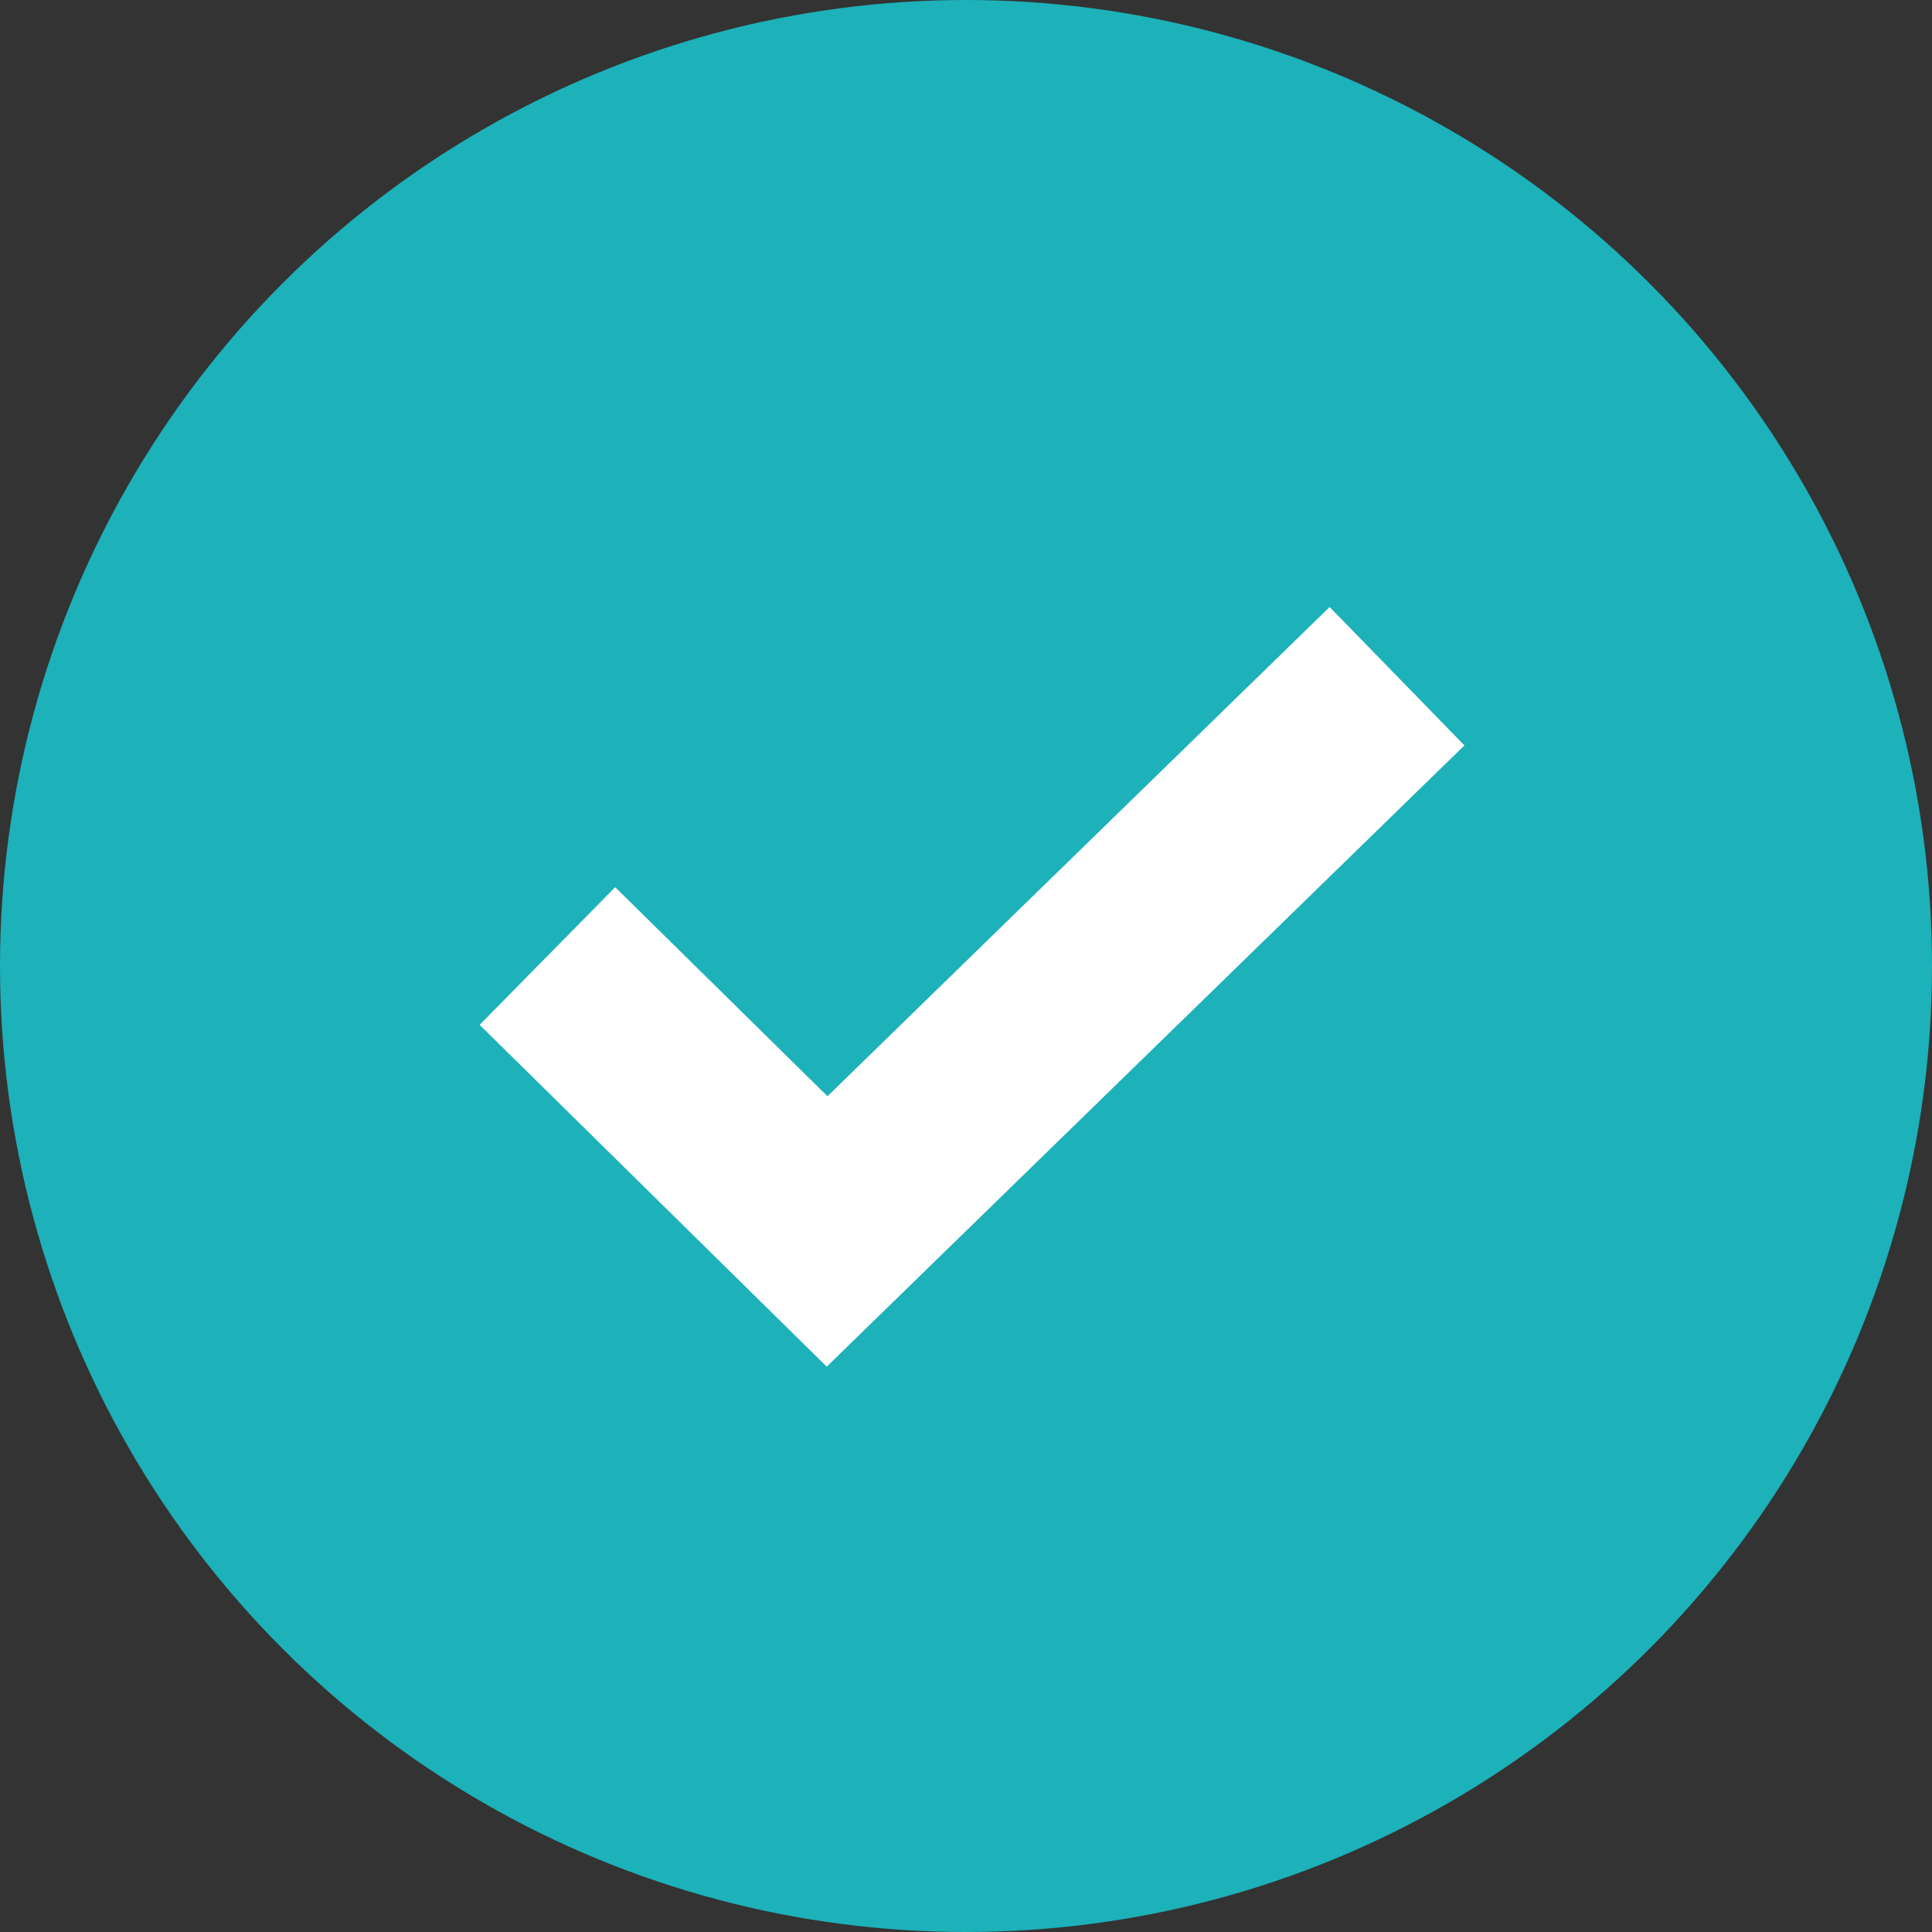 <?xml version="1.0" encoding="utf-8"?>
<svg xmlns="http://www.w3.org/2000/svg" width="30" height="30" viewBox="0 0 30 30">
  <rect x="0" y="0" width="30" height="30" fill="#333333" stroke="none"/>
  <g id="Group_17696" data-name="Group 17696" transform="translate(-886 -2677)">
    <circle id="Ellipse_9978" data-name="Ellipse 9978" cx="15" cy="15" r="15" transform="translate(886 2677)" fill="#1db1ba"/>
    <path id="Path_95096" data-name="Path 95096" d="M5420.084,2555.471l4.343,4.277,8.85-8.622" transform="translate(-4525.584 136.374)" fill="none" stroke="#fff" stroke-width="3"/>
  </g>
</svg>